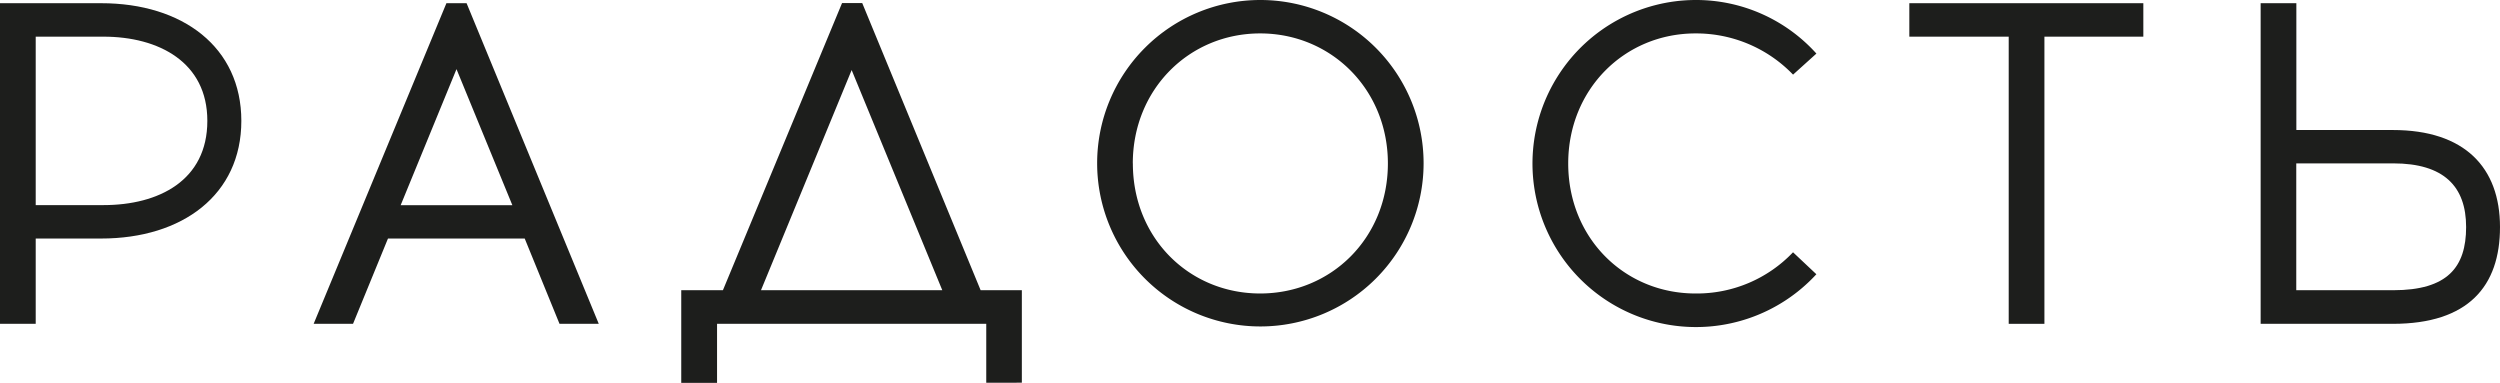 <?xml version="1.0" encoding="UTF-8"?> <svg xmlns="http://www.w3.org/2000/svg" viewBox="0 0 818.35 125.29"><defs><style>.cls-1{fill:#1d1e1c;}</style></defs><g id="Слой_2" data-name="Слой 2"><g id="Слой_1-2" data-name="Слой 1"><path class="cls-1" d="M33.12,1.05C59.8,1.05,79,15.44,79,39.57S59.8,78.08,33.12,78.08H11.69V106H0V1.05Zm.75,66.09c18.14,0,34-8.09,34-27.57C67.89,20.38,52,12,33.87,12H11.69V67.14Z"></path><path class="cls-1" d="M115.56,106H102.67L146.13,1.05h6.6L196,106H183.15L171.76,78.08H127Zm15.59-38.82h36.57L149.43,22.63Z"></path><path class="cls-1" d="M322.84,125.29V106H234.72v19.33H223V95h13.64l39-94h6.6L321,95h13.49v30.27ZM249.1,95h59.35L278.78,22.93Z"></path><path class="cls-1" d="M466,53.5A53.43,53.43,0,1,1,412.48,0,53.44,53.44,0,0,1,466,53.5Zm-95.17,0c0,24.43,18.44,42.57,41.67,42.57s41.81-18.14,41.81-42.57c0-24.27-18.58-42.56-41.81-42.56S370.81,29.23,370.81,53.5Z"></path><path class="cls-1" d="M594.58,17.54l-7.64,6.89A44,44,0,0,0,555,10.94c-23.23,0-41.66,18.29-41.66,42.56,0,24.43,18.43,42.57,41.66,42.57a43.45,43.45,0,0,0,31.93-13.49l7.64,7.19A53.53,53.53,0,1,1,555,0,53,53,0,0,1,594.58,17.54Z"></path><path class="cls-1" d="M669.22,106H657.53V12H625V1.05H701.6V12H669.22Z"></path><path class="cls-1" d="M783.28,42.56c23.53,0,35.07,12.29,35.07,31.78C818.35,93.67,808,106,783.28,106H740V1.05h11.69V42.56ZM783.43,95c17.69,0,23.83-7.49,23.83-20.68,0-13.34-7.34-20.84-23.83-20.84H751.66V95Z"></path></g></g></svg> 